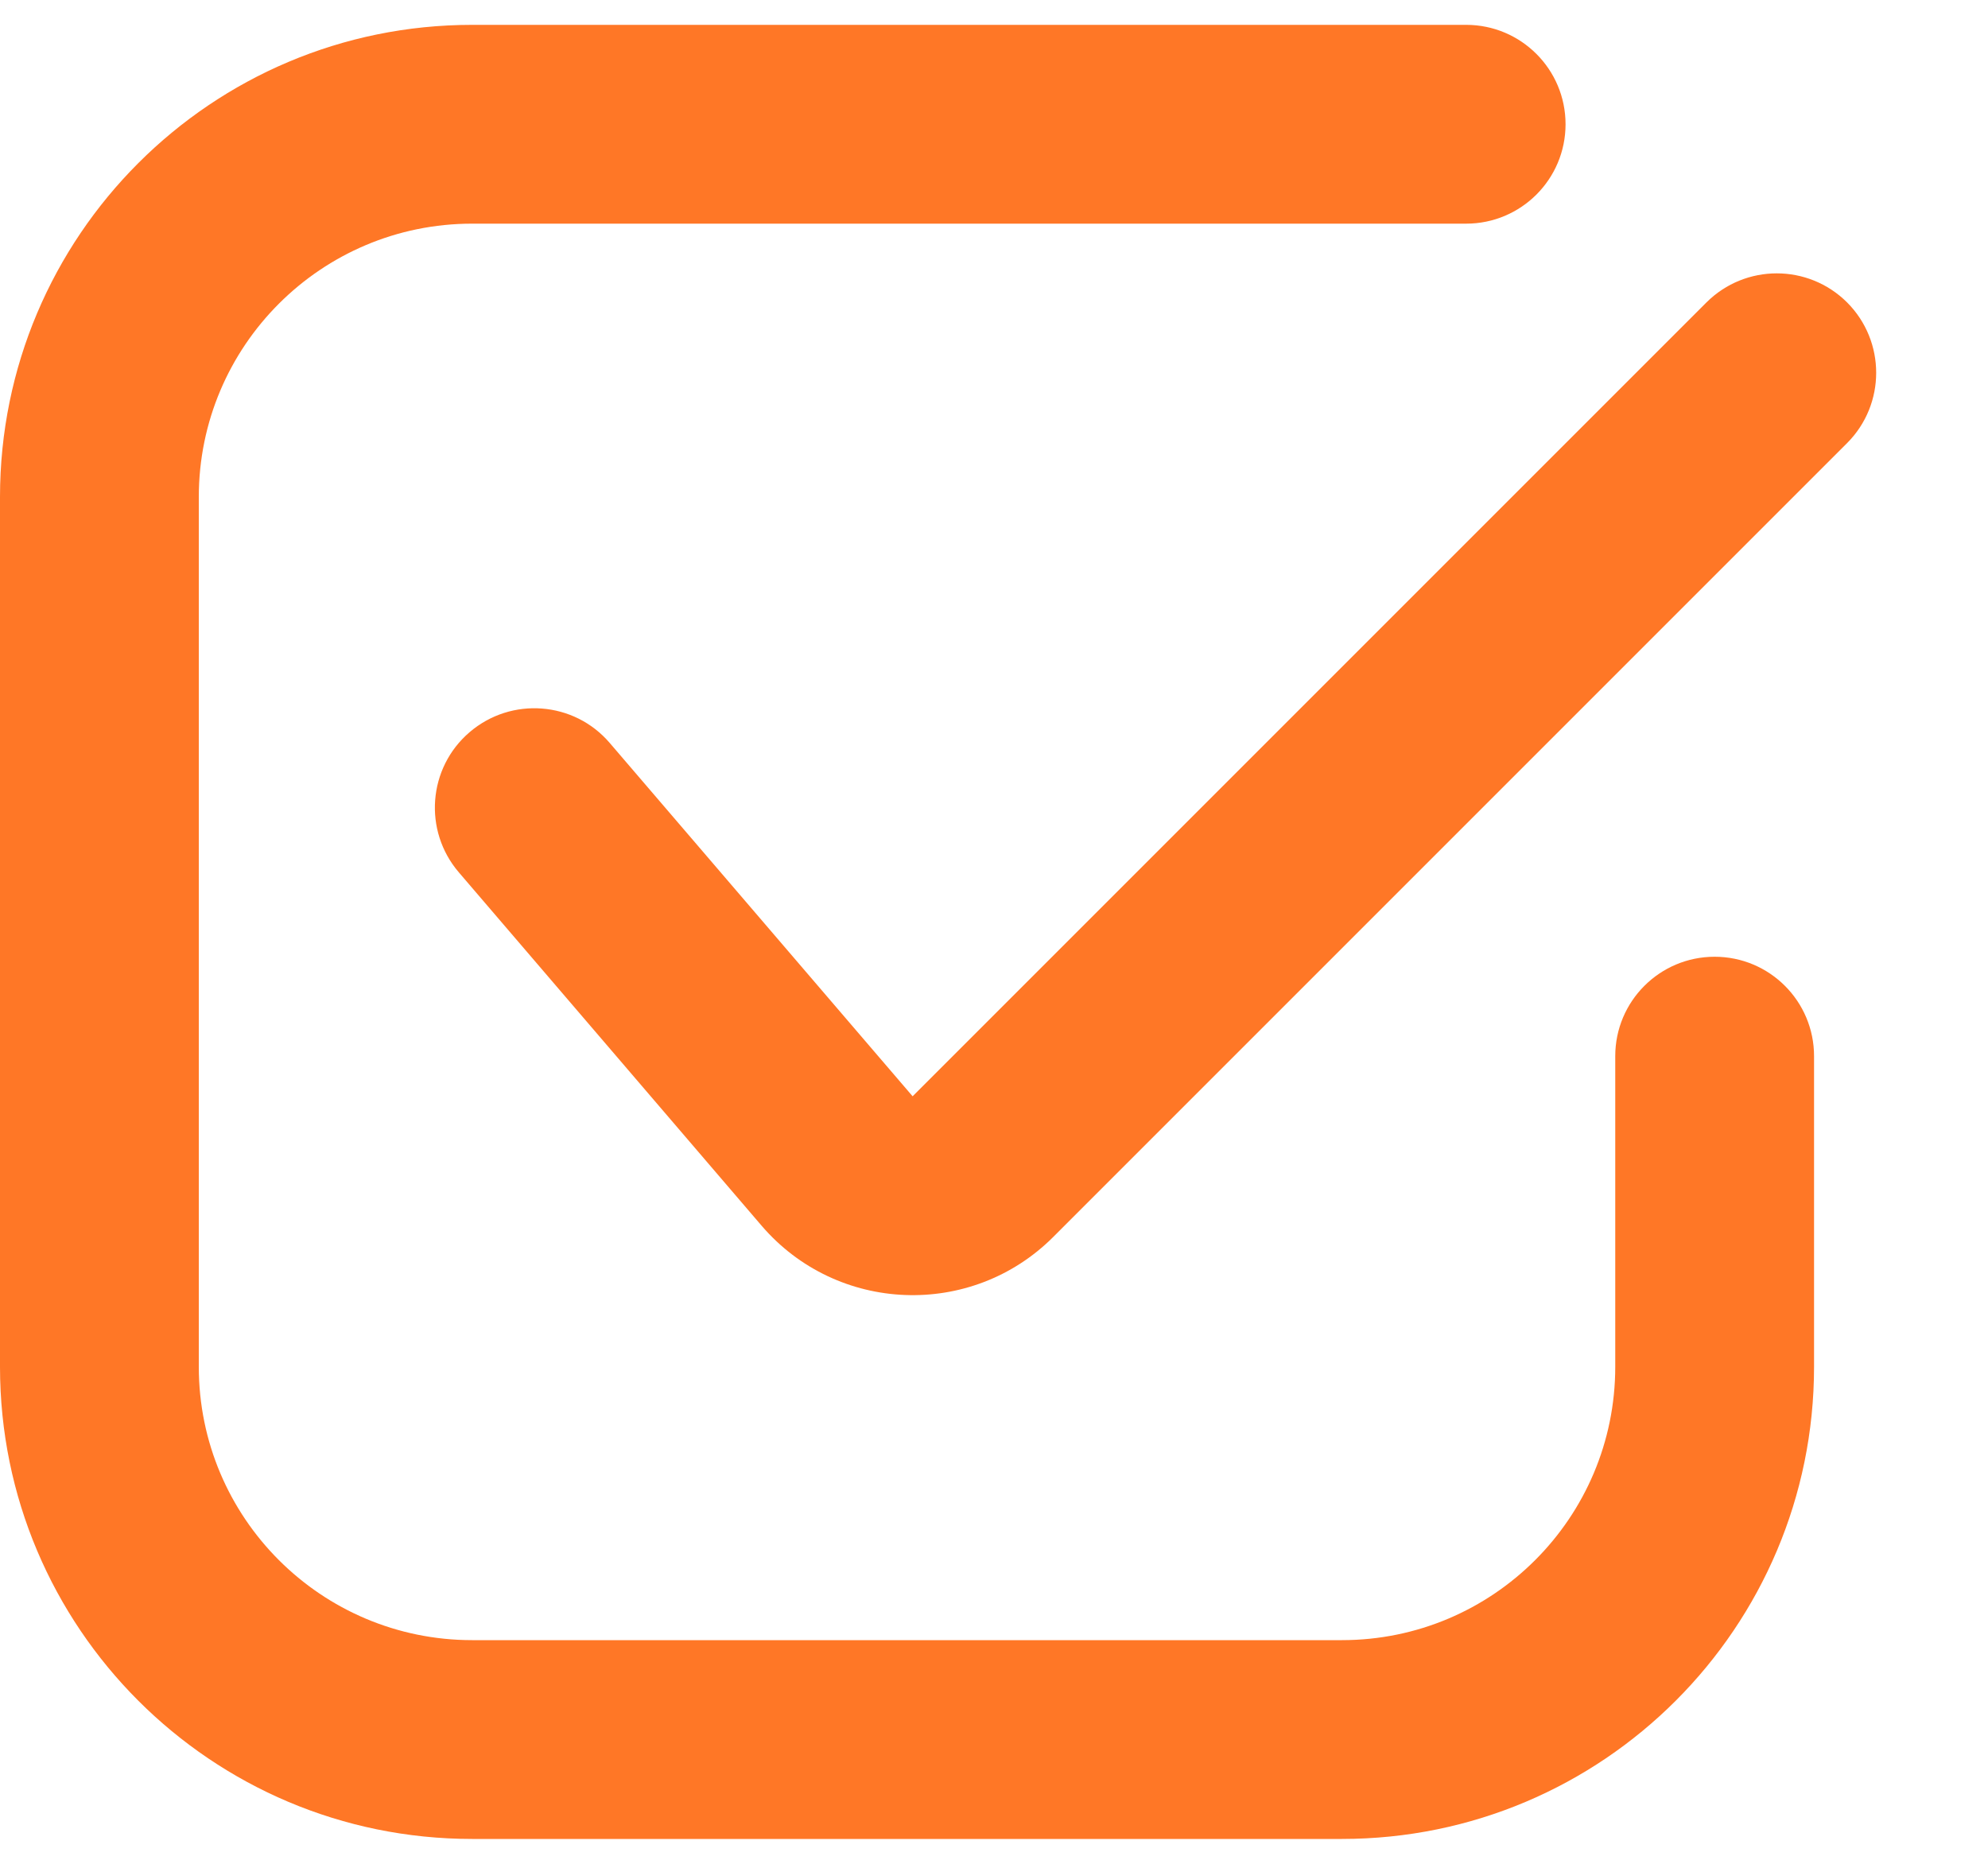 <svg width="16" height="15" viewBox="0 0 16 15" fill="none" xmlns="http://www.w3.org/2000/svg">
<path fill-rule="evenodd" clip-rule="evenodd" d="M1.6 4C1.6 2.785 2.585 1.8 3.8 1.8H11.8C12.242 1.8 12.6 1.442 12.6 1C12.6 0.558 12.242 0.2 11.8 0.2H3.8C1.701 0.2 0 1.901 0 4V11C0 13.099 1.701 14.8 3.8 14.8H10.8C12.899 14.8 14.6 13.099 14.6 11V8.5C14.6 8.058 14.242 7.7 13.8 7.7C13.358 7.7 13 8.058 13 8.5V11C13 12.215 12.015 13.2 10.8 13.2H3.8C2.585 13.2 1.6 12.215 1.6 11V4ZM14.866 3.566C15.178 3.253 15.178 2.747 14.866 2.434C14.553 2.122 14.047 2.122 13.734 2.434L7.345 8.823L4.907 5.979C4.62 5.644 4.115 5.605 3.779 5.893C3.444 6.18 3.405 6.685 3.693 7.021L6.13 9.865C6.737 10.572 7.818 10.614 8.477 9.955L14.866 3.566Z" fill="#FF7726"/>
</svg>
